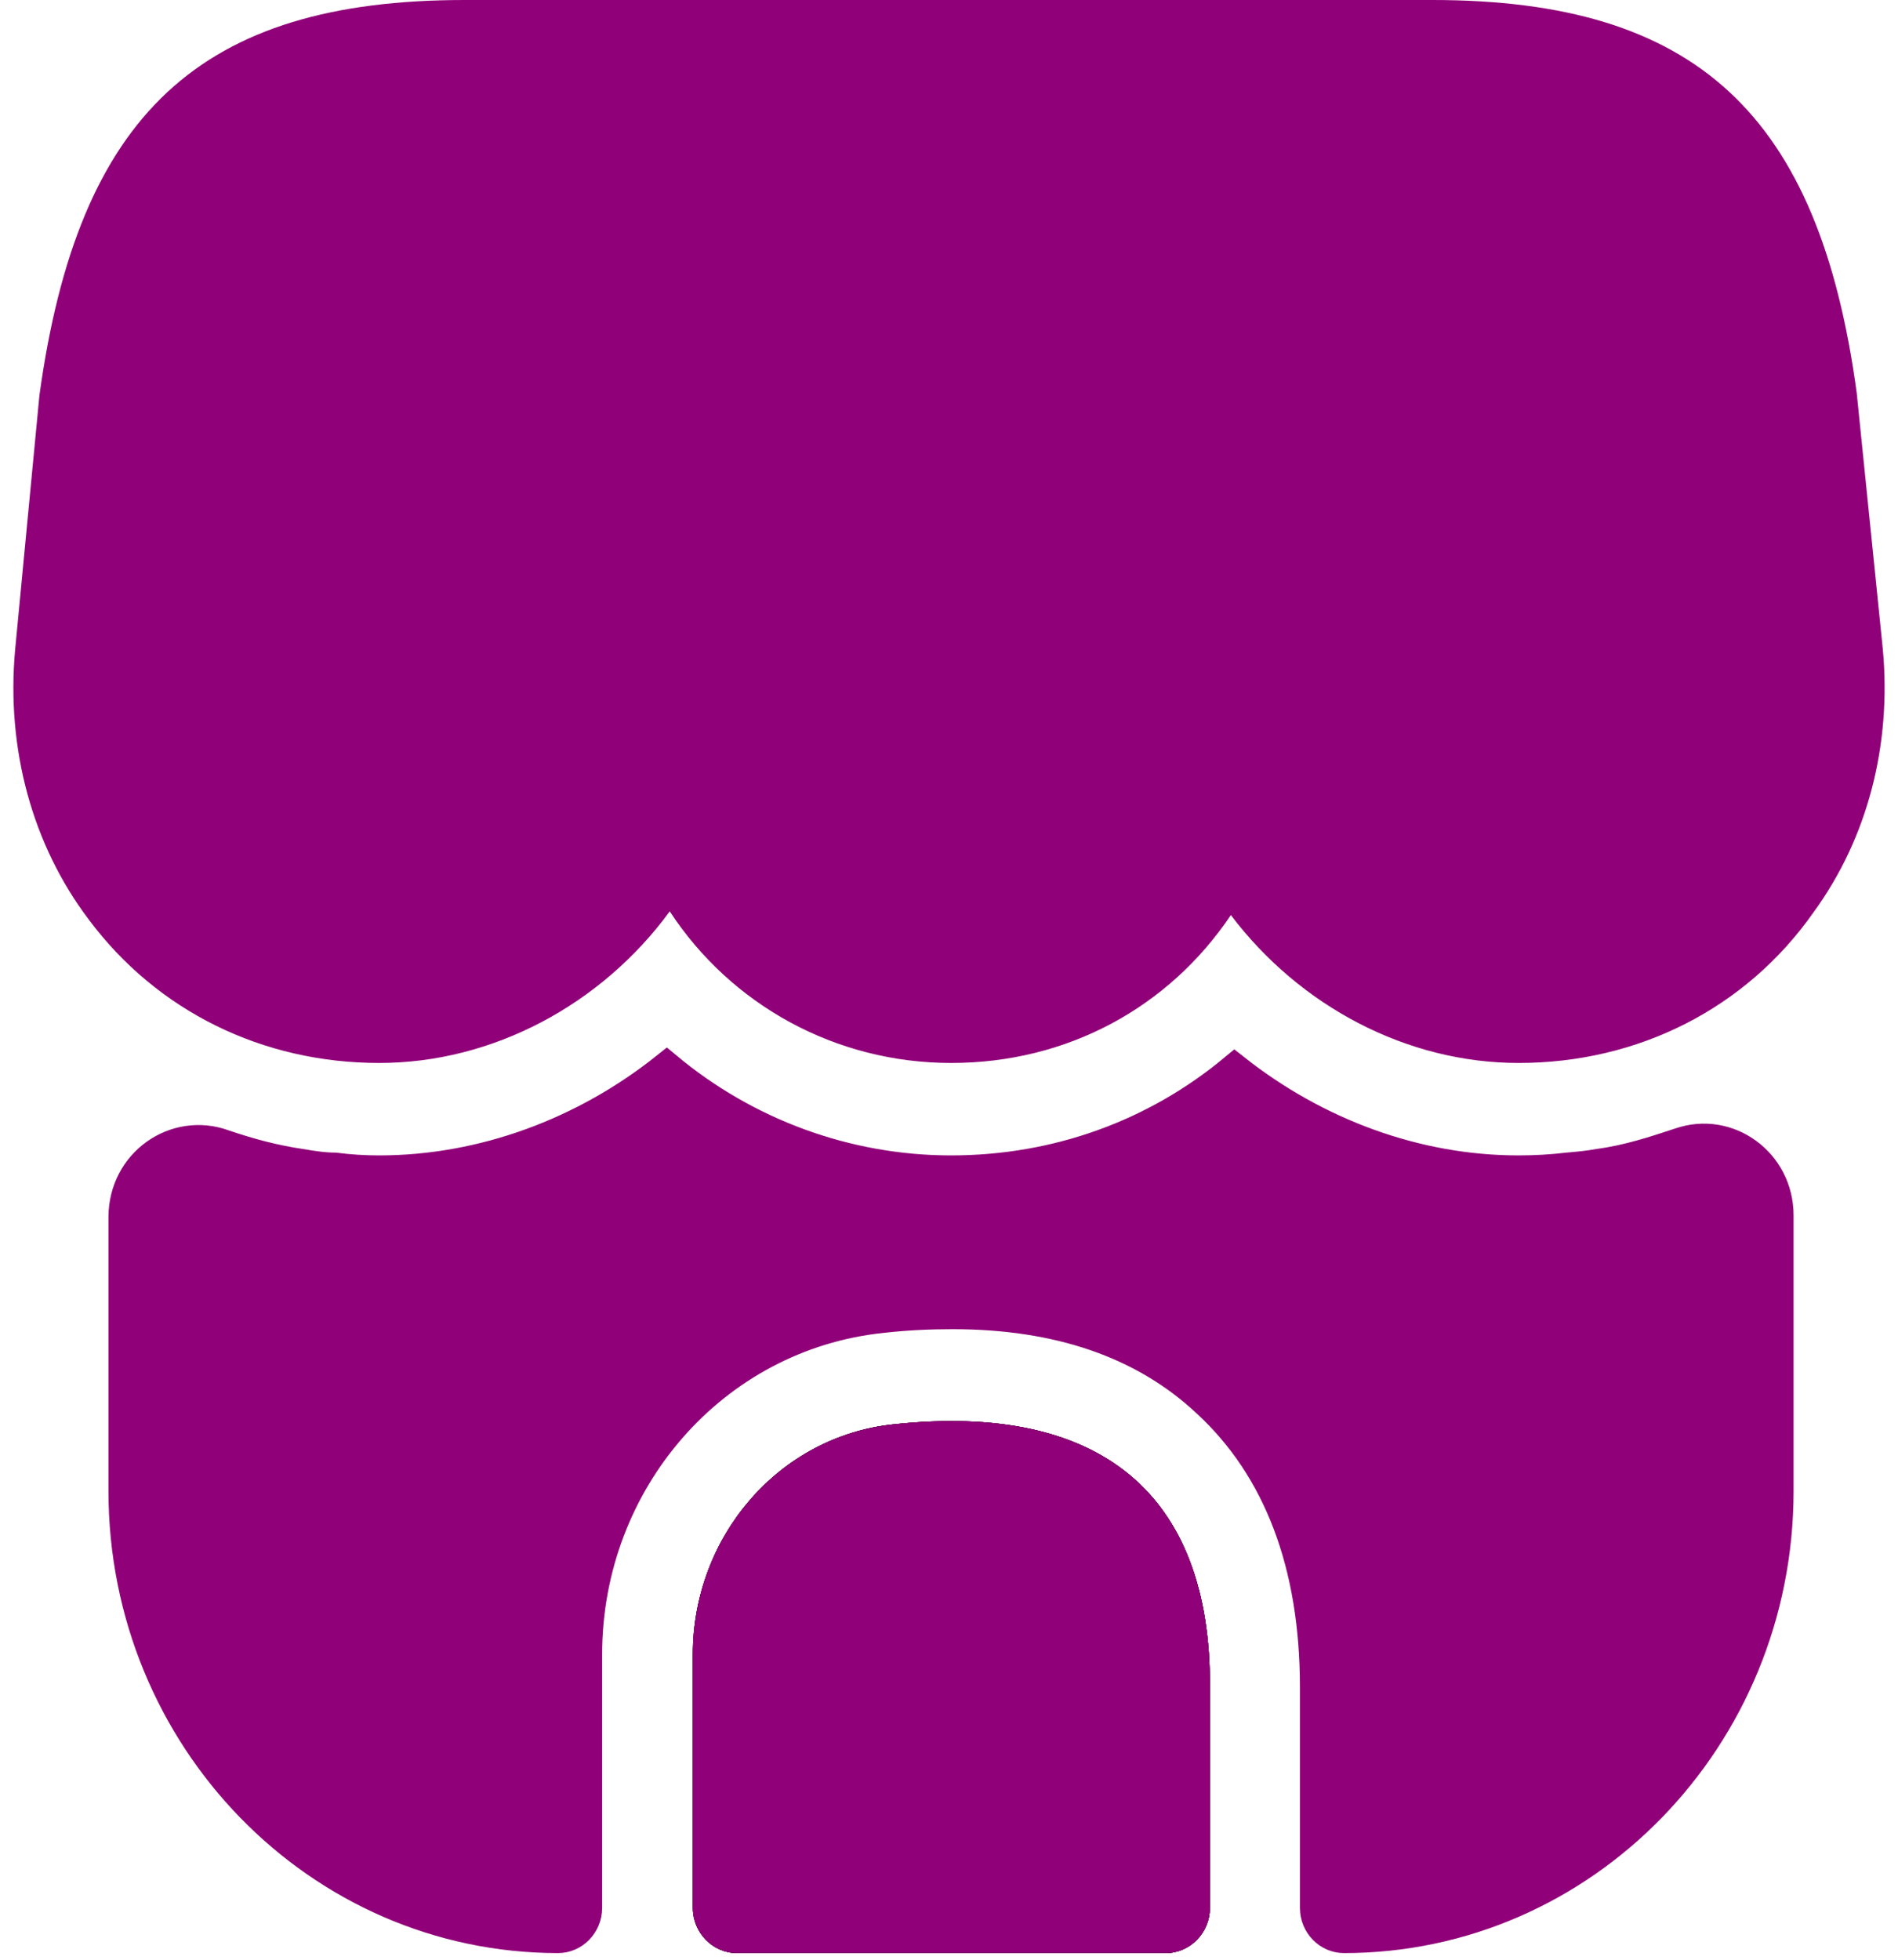 <svg width="62" height="64" viewBox="0 0 62 64" fill="none" xmlns="http://www.w3.org/2000/svg">
<path d="M61.503 21.19L60.651 12.829C59.417 3.713 55.393 0 46.787 0H39.855H35.507H26.578H22.231H15.181C6.545 0 2.55 3.713 1.287 12.919L0.494 21.221C0.201 24.451 1.052 27.59 2.903 30.035C5.135 33.023 8.572 34.714 12.39 34.714C16.091 34.714 19.646 32.812 21.878 29.763C23.875 32.812 27.283 34.714 31.072 34.714C34.861 34.714 38.18 32.903 40.207 29.884C42.469 32.872 45.964 34.714 49.606 34.714C53.513 34.714 57.038 32.933 59.241 29.793C61.003 27.378 61.796 24.33 61.503 21.19Z" fill="#900078"/>
<path d="M29.183 46.516C25.453 46.908 22.633 50.169 22.633 54.032V62.303C22.633 63.118 23.279 63.782 24.072 63.782H38.083C38.876 63.782 39.523 63.118 39.523 62.303V55.089C39.552 48.78 35.939 45.791 29.183 46.516Z" fill="#900078"/>
<path d="M29.183 46.516C25.453 46.908 22.633 50.169 22.633 54.032V62.303C22.633 63.118 23.279 63.782 24.072 63.782H38.083C38.876 63.782 39.523 63.118 39.523 62.303V55.089C39.552 48.78 35.939 45.791 29.183 46.516Z" fill="#900078"/>
<path d="M29.183 46.516C25.453 46.908 22.633 50.169 22.633 54.032V62.303C22.633 63.118 23.279 63.782 24.072 63.782H38.083C38.876 63.782 39.523 63.118 39.523 62.303V55.089C39.552 48.78 35.939 45.791 29.183 46.516Z" fill="black"/>
<path d="M29.183 46.516C25.453 46.908 22.633 50.169 22.633 54.032V62.303C22.633 63.118 23.279 63.782 24.072 63.782H38.083C38.876 63.782 39.523 63.118 39.523 62.303V55.089C39.552 48.78 35.939 45.791 29.183 46.516Z" fill="#900078"/>
<path d="M7.308 37.388L7.308 37.388L7.317 37.391C8.13 37.669 8.951 37.889 9.809 38.016C10.148 38.074 10.553 38.139 10.942 38.142C11.422 38.203 11.903 38.233 12.384 38.233C15.777 38.233 19.103 36.993 21.777 34.854C24.346 36.996 27.621 38.233 31.066 38.233C34.536 38.233 37.759 37.053 40.327 34.913C42.996 37.021 46.264 38.233 49.6 38.233C50.145 38.233 50.69 38.202 51.208 38.14C51.553 38.11 51.892 38.079 52.235 38.016C53.187 37.888 54.042 37.605 54.85 37.338L54.868 37.332L54.868 37.332L54.876 37.33C56.444 36.784 58.089 37.969 58.089 39.695V48.69C58.089 56.758 51.72 63.283 43.902 63.283C43.398 63.283 42.963 62.856 42.963 62.304V55.09C42.963 51.127 41.785 47.96 39.425 45.788C37.342 43.84 34.535 42.908 31.125 42.908C30.377 42.908 29.624 42.939 28.809 43.032C23.314 43.604 19.169 48.358 19.169 54.033V62.304C19.169 62.856 18.734 63.283 18.23 63.283C10.412 63.283 4.043 56.758 4.043 48.69V39.755C4.043 37.979 5.735 36.816 7.308 37.388Z" fill="#900078" stroke="#900078"/>
</svg>
